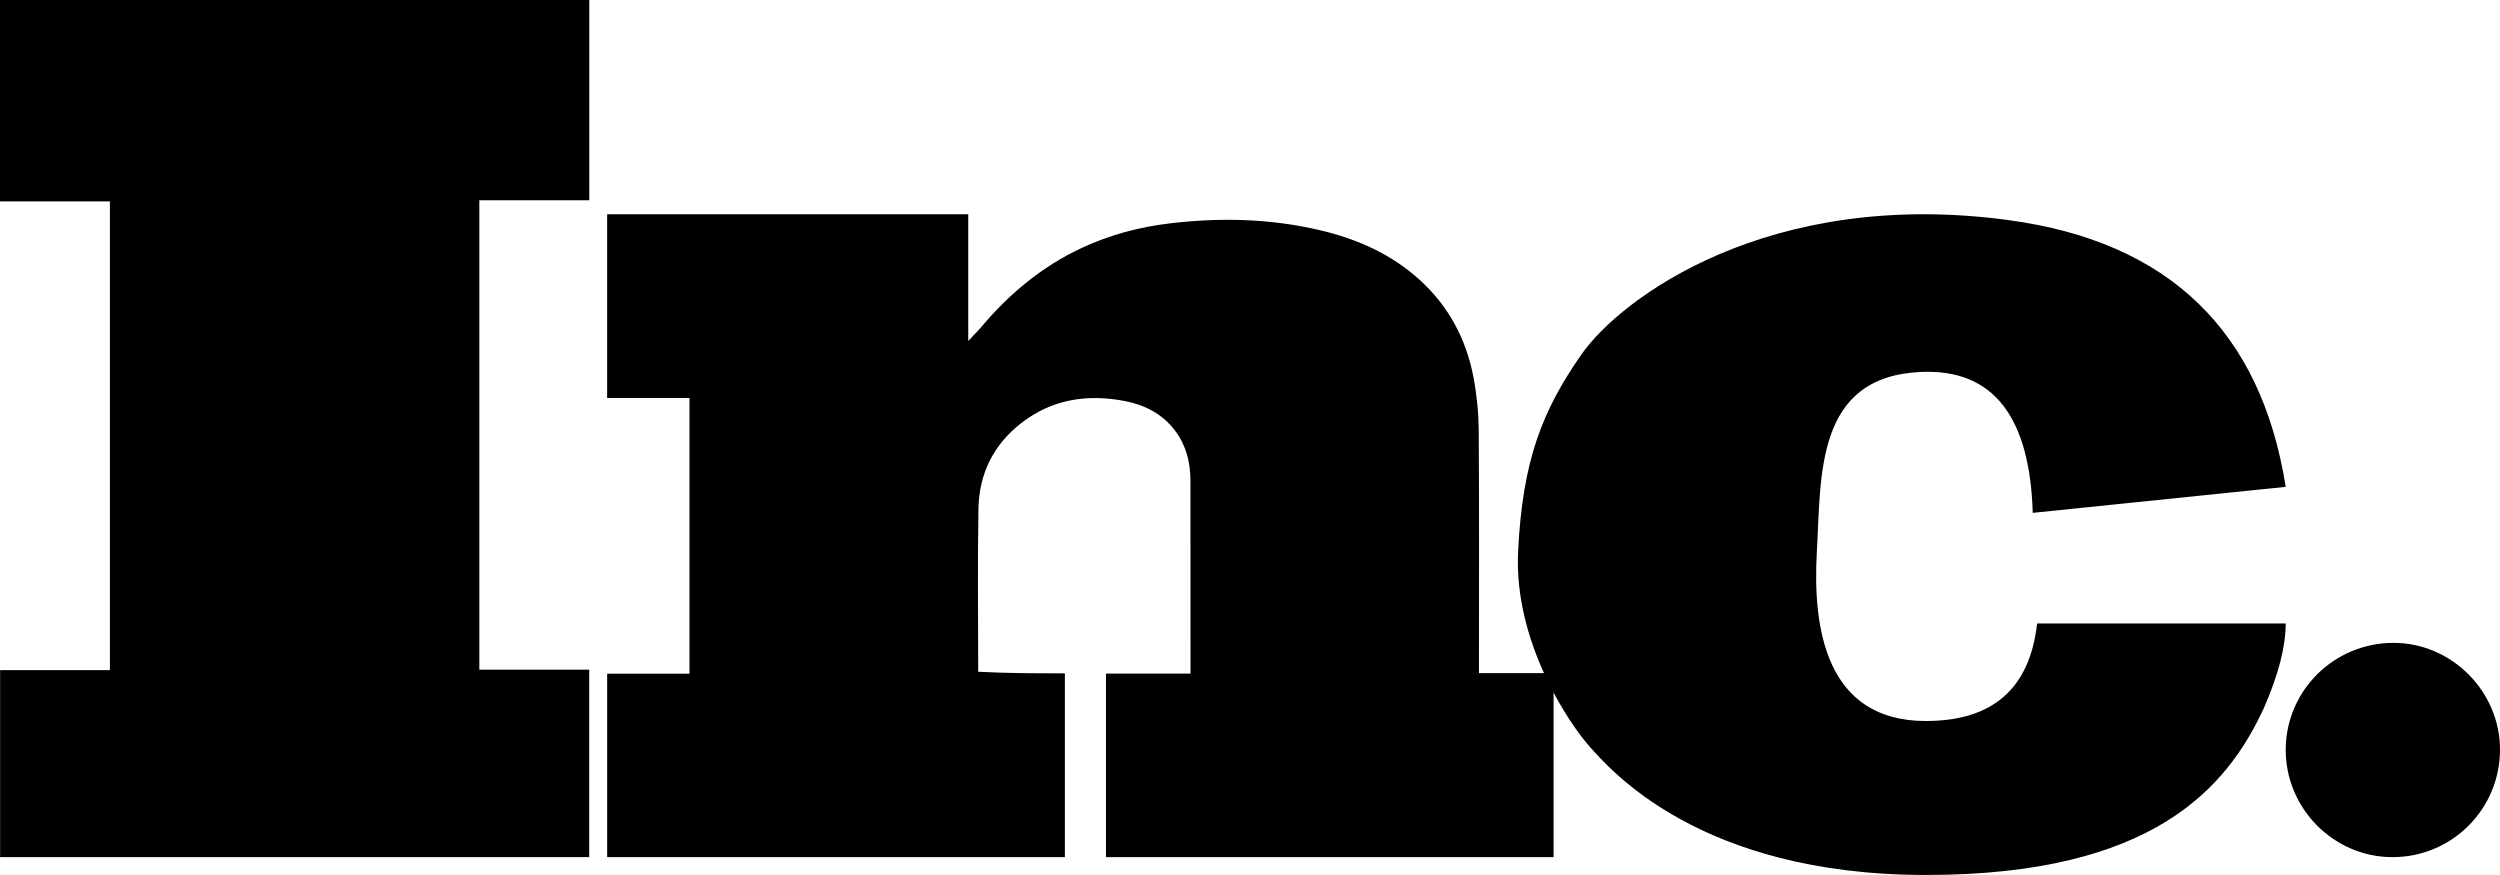<svg height="49" viewBox="0 0 140 49" width="140" xmlns="http://www.w3.org/2000/svg"><path d="m1114 1982.785v9.213h-25.064v-10.276h4.732v-.306c-0-3.492.001-6.984-.002-10.476-.001-1.022-.228-1.981-.855-2.814-.722-.96-1.724-1.464-2.877-1.679-2.085-.389-4.036-.081-5.743 1.245-1.558 1.21-2.364 2.846-2.398 4.794-.053 3.043-.014 6.088-.013 9.132 1.622.088 3.228.088 4.853.088v10.293h-25.631v-10.274h4.609v-15.437h-4.611v-10.288h20.222v7.094c.301-.322.541-.558.758-.814 1.57-1.857 3.404-3.378 5.624-4.408 1.545-.717 3.17-1.153 4.857-1.357 2.854-.345 5.693-.281 8.5.386 2.052.488 3.937 1.323 5.521 2.753 1.647 1.487 2.636 3.349 3.039 5.506.184.981.28 1.976.288 2.973.03 4.388.013 8.776.013 13.164v.398h3.642c-.873-1.92-1.57-4.297-1.451-6.789.244-5.1 1.343-7.893 3.542-11.05s10.502-9.35 23.936-7.529c8.956 1.214 14.125 6.193 15.509 14.936l-14.166 1.457c-.163-5.424-2.239-8.055-6.228-7.893-5.984.243-5.618 5.829-5.862 10.078-.244 4.25.488 9.471 6.106 9.471 3.745 0 5.821-1.821 6.228-5.464h13.922c0 1.295-.407 2.874-1.221 4.736-2.076 4.493-6.228 9.35-18.929 9.35-12.701 0-17.708-5.95-18.807-7.164-.455-.503-1.266-1.589-2.043-3.051zm53 3.215c-.014 3.338-2.719 6.019-6.053 6-3.28-.019-5.965-2.744-5.947-6.037.018-3.306 2.727-5.973 6.055-5.963 3.256.01 5.958 2.738 5.945 6zm-133.845-30.723h-6.155v-11.276h33v11.212h-6.157v26.29h6.153v10.498h-32.99v-10.474h6.149z" fill-rule="evenodd" transform="translate(-1027 -1944)"/></svg>